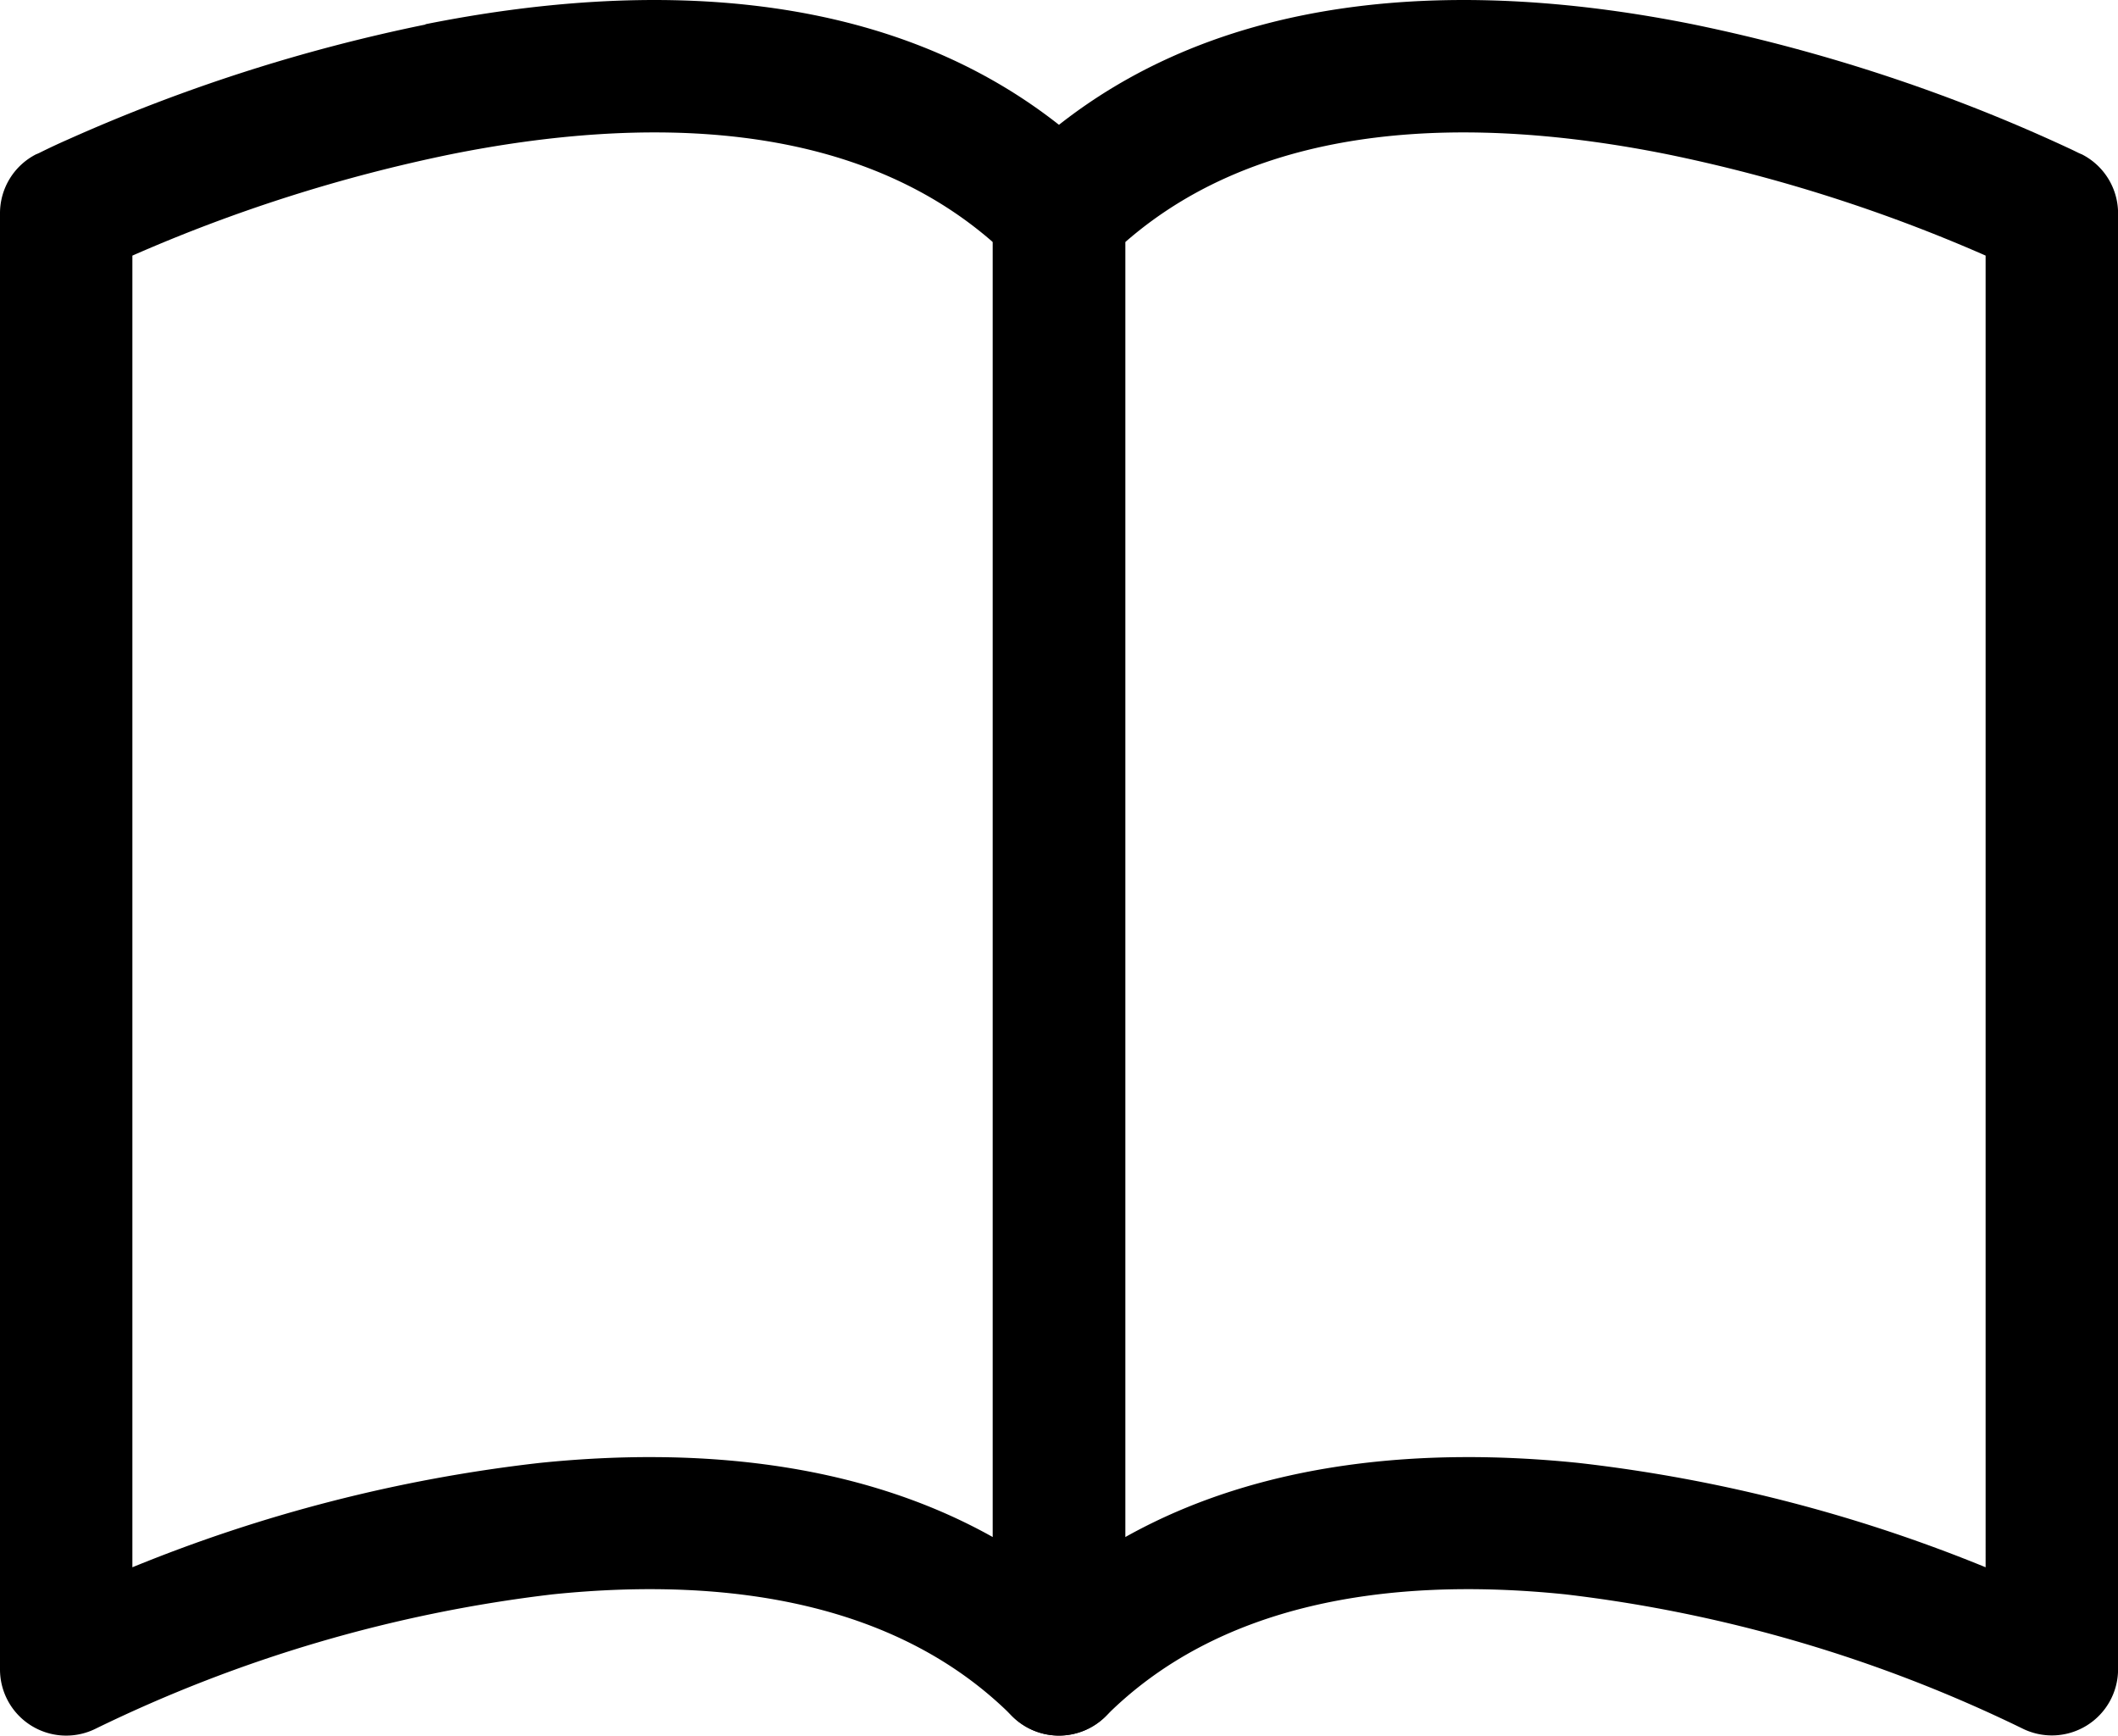 <svg xmlns="http://www.w3.org/2000/svg" width="59.006" height="48.353" viewBox="0 0 59.006 48.353"><g transform="translate(0 -2)"><path d="M11.852,2.675c5.9-1.18,13.653-1.336,18.956,3.962a1.844,1.844,0,0,1,.539,1.3V48.508a1.844,1.844,0,0,1-3.149,1.3c-3.109-3.113-7.8-3.906-12.8-3.393A39.591,39.591,0,0,0,2.67,50.155,1.844,1.844,0,0,1,0,48.508V7.941A1.844,1.844,0,0,1,1.018,6.292l.826,1.649L1.018,6.292l.008,0,.015-.008.048-.021q.4-.2.811-.38a47.787,47.787,0,0,1,9.957-3.2ZM3.688,9.121V45.661a42.693,42.693,0,0,1,11.336-2.906c4.216-.434,8.8-.085,12.635,2.065V8.744c-3.921-3.426-9.7-3.526-15.084-2.449A44.1,44.1,0,0,0,3.688,9.121Z" fill-rule="evenodd"/><path d="M36.368,2.675c-5.892-1.18-13.652-1.336-18.956,3.962a1.844,1.844,0,0,0-.538,1.3V48.508a1.844,1.844,0,0,0,3.149,1.3c3.109-3.113,7.8-3.906,12.8-3.393a39.591,39.591,0,0,1,12.731,3.735,1.844,1.844,0,0,0,2.67-1.647V7.941A1.844,1.844,0,0,0,47.2,6.292l-.826,1.649L47.2,6.292l-.008,0-.015-.008-.048-.021-.174-.085Q45.508,5.5,44.013,4.921a47.8,47.8,0,0,0-7.645-2.246Zm8.166,6.446V45.661A42.693,42.693,0,0,0,33.2,42.755c-4.216-.434-8.8-.085-12.635,2.065V8.744c3.921-3.426,9.7-3.526,15.084-2.449a44.092,44.092,0,0,1,8.887,2.826Z" transform="translate(10.784)" fill-rule="evenodd"/></g></svg>